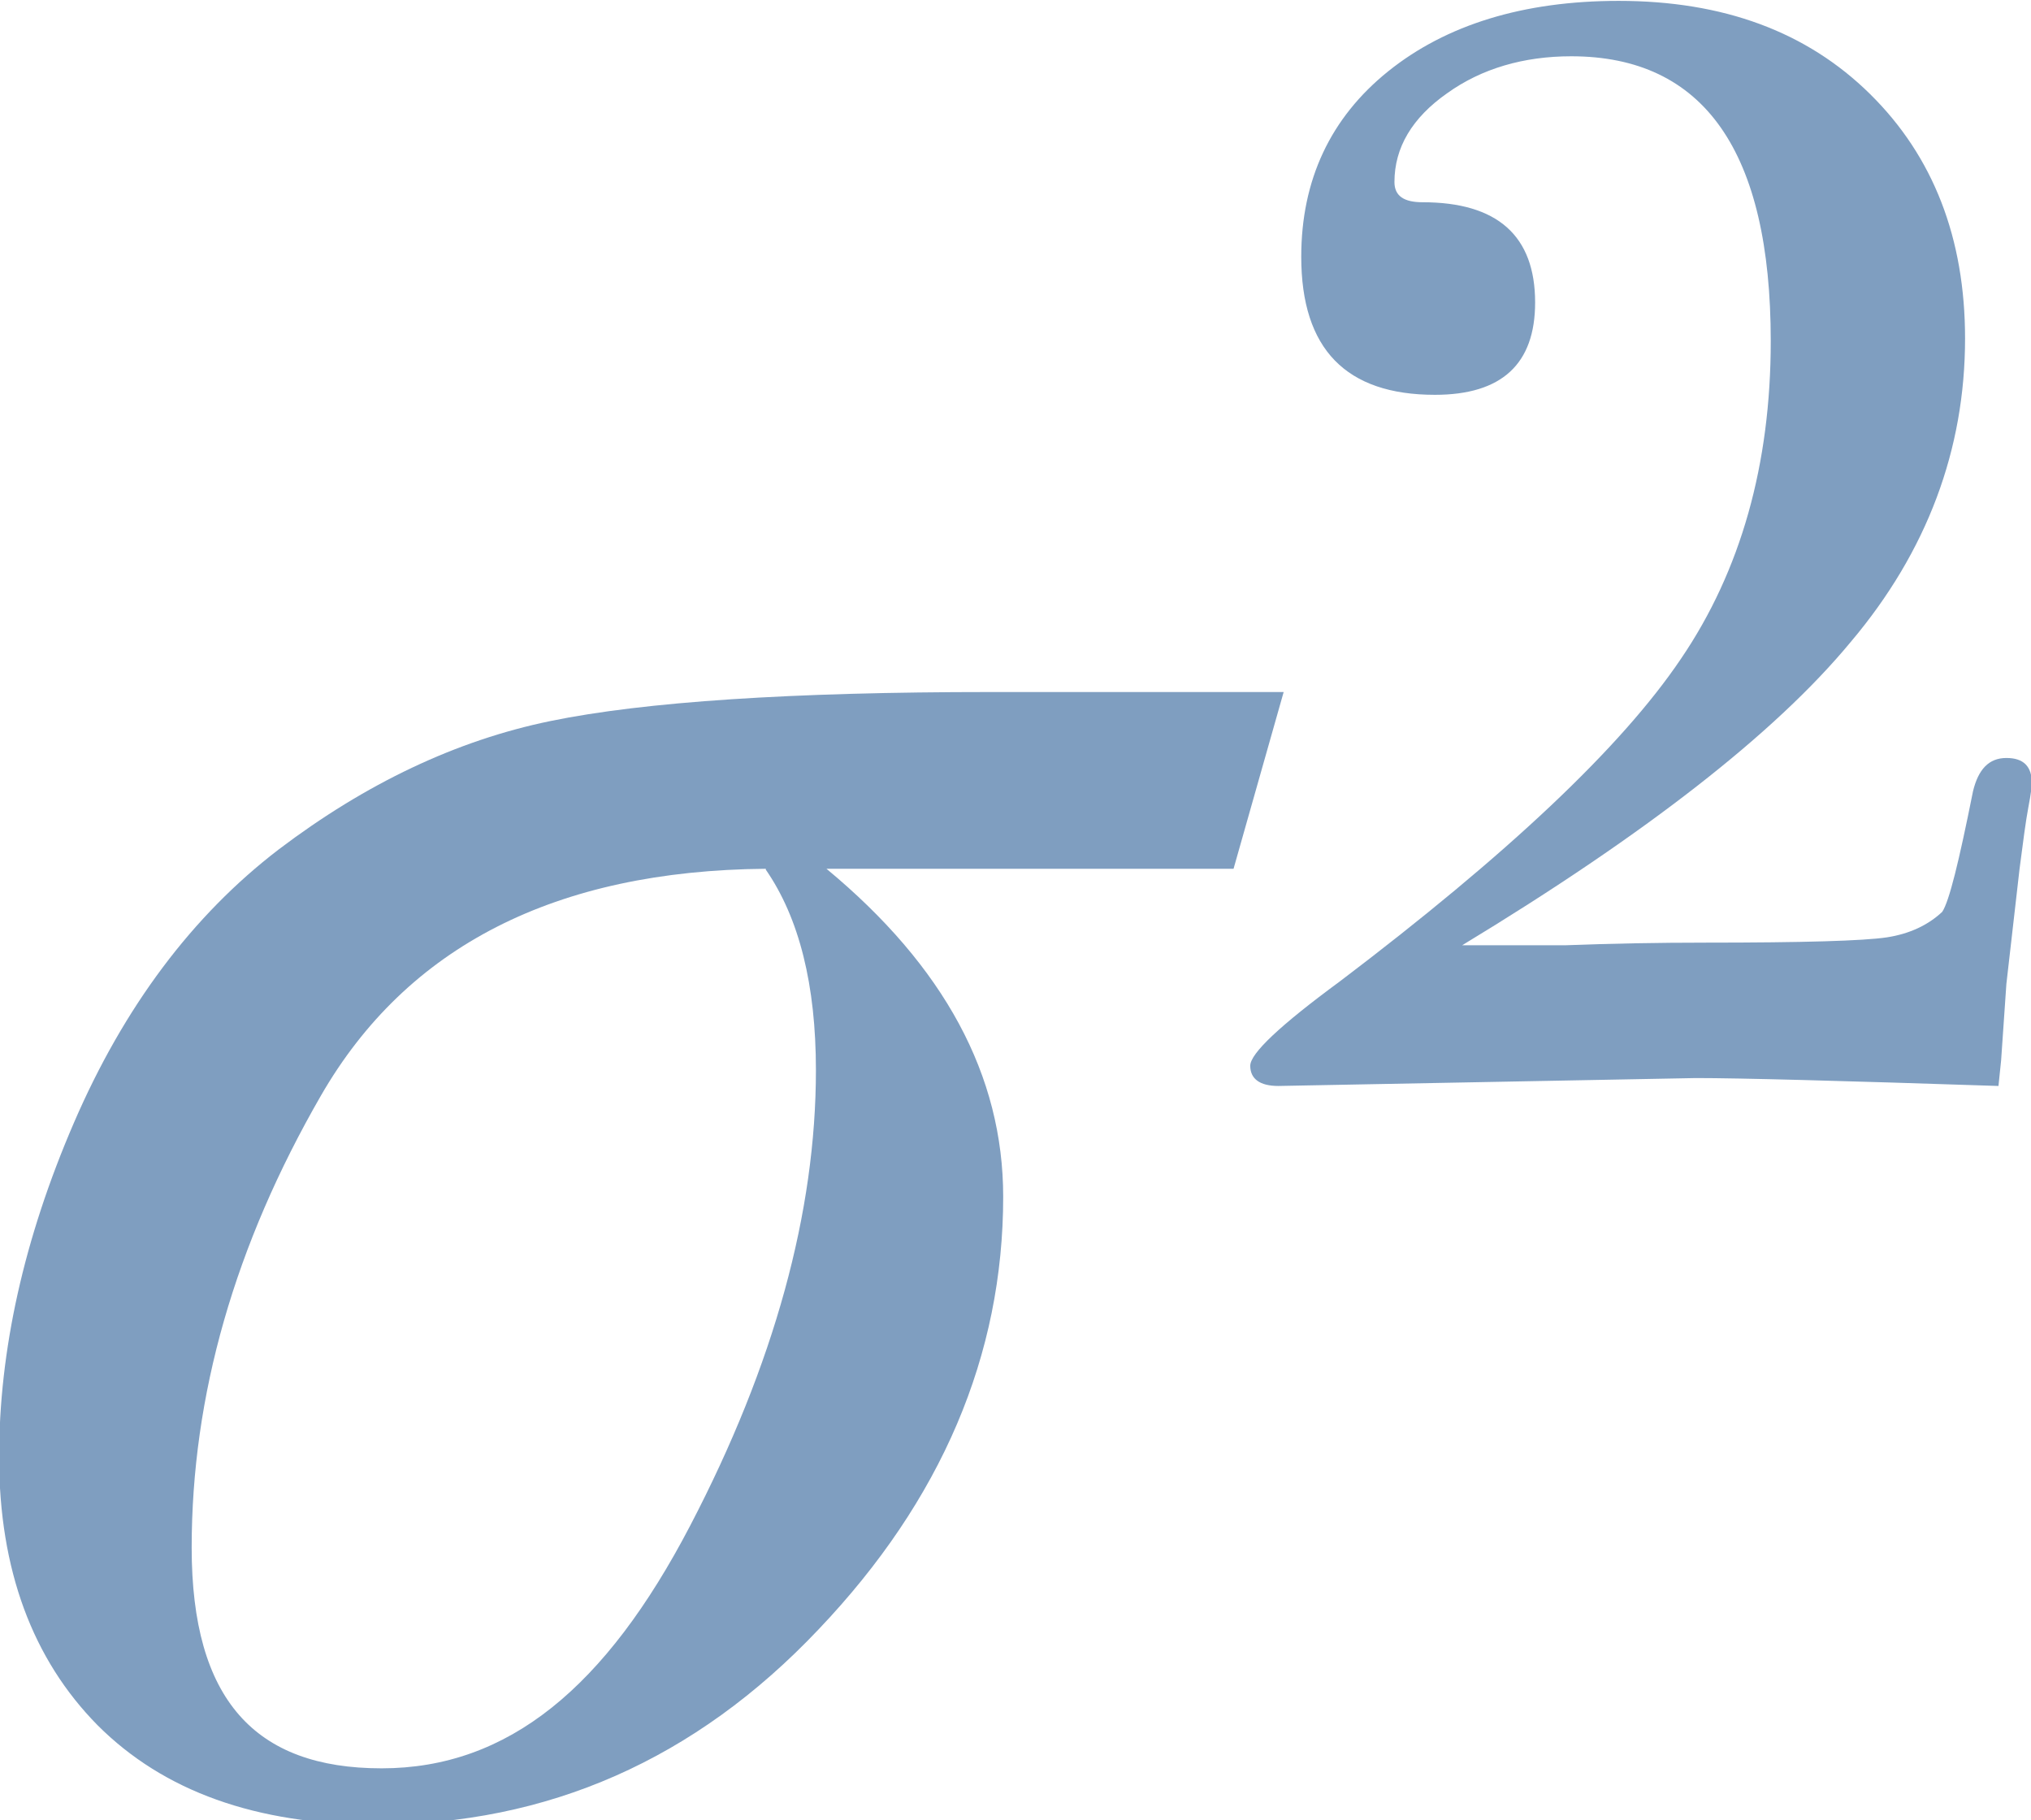 <?xml version="1.0" encoding="UTF-8" standalone="no"?><svg xmlns="http://www.w3.org/2000/svg" xmlns:xlink="http://www.w3.org/1999/xlink" data-name="Layer 2" fill="#000000" height="20.7" preserveAspectRatio="xMidYMid meet" version="1" viewBox="-0.0 0.0 23.1 20.7" width="23.1" zoomAndPan="magnify"><g data-name="PROBABILITY AND STATISTICS"><g fill="#7f9ec0" id="change1_1"><path d="m14.6,7.87l-.57,2.01h-4.63c1.34,1.11,2.01,2.35,2.01,3.73,0,1.8-.7,3.45-2.1,4.92-1.4,1.48-3.08,2.22-5.03,2.22-1.37,0-2.42-.38-3.17-1.13-.74-.75-1.12-1.77-1.12-3.05,0-1.21.28-2.48.85-3.8.57-1.32,1.35-2.36,2.33-3.11.99-.75,2.02-1.24,3.09-1.46s2.74-.33,5-.33h3.33Zm-5.89,2.01c-2.39.02-4.08.88-5.06,2.58s-1.47,3.41-1.47,5.14.72,2.51,2.16,2.51,2.55-.92,3.51-2.76,1.43-3.57,1.43-5.18c0-.97-.19-1.73-.57-2.28Z"/><path d="m23.11,8.92s-.01.11-.04.26c-.03.16-.06.39-.1.7l-.15,1.31-.06.87-.03.29c-1.81-.06-2.95-.09-3.44-.09l-4.75.09c-.21,0-.32-.08-.32-.23,0-.14.34-.46,1.02-.96,1.9-1.44,3.2-2.66,3.88-3.67.68-1,1.02-2.21,1.02-3.61,0-2.16-.76-3.24-2.27-3.24-.54,0-1.02.14-1.41.42-.4.28-.6.62-.6,1.01,0,.16.11.23.32.23.85,0,1.28.38,1.28,1.14,0,.7-.38,1.05-1.14,1.05-1.01,0-1.52-.52-1.52-1.57,0-.87.33-1.58.99-2.11.66-.53,1.54-.8,2.62-.8,1.19,0,2.14.35,2.86,1.06.72.71,1.08,1.64,1.08,2.78,0,1.26-.43,2.42-1.3,3.45-.86,1.04-2.34,2.19-4.42,3.45h1.17c.52-.02,1.06-.03,1.6-.03,1.11,0,1.79-.02,2.06-.06.26-.04.47-.14.63-.29.08-.12.19-.57.35-1.37.06-.25.18-.38.38-.38s.29.1.29.29Z"/></g></g></svg>